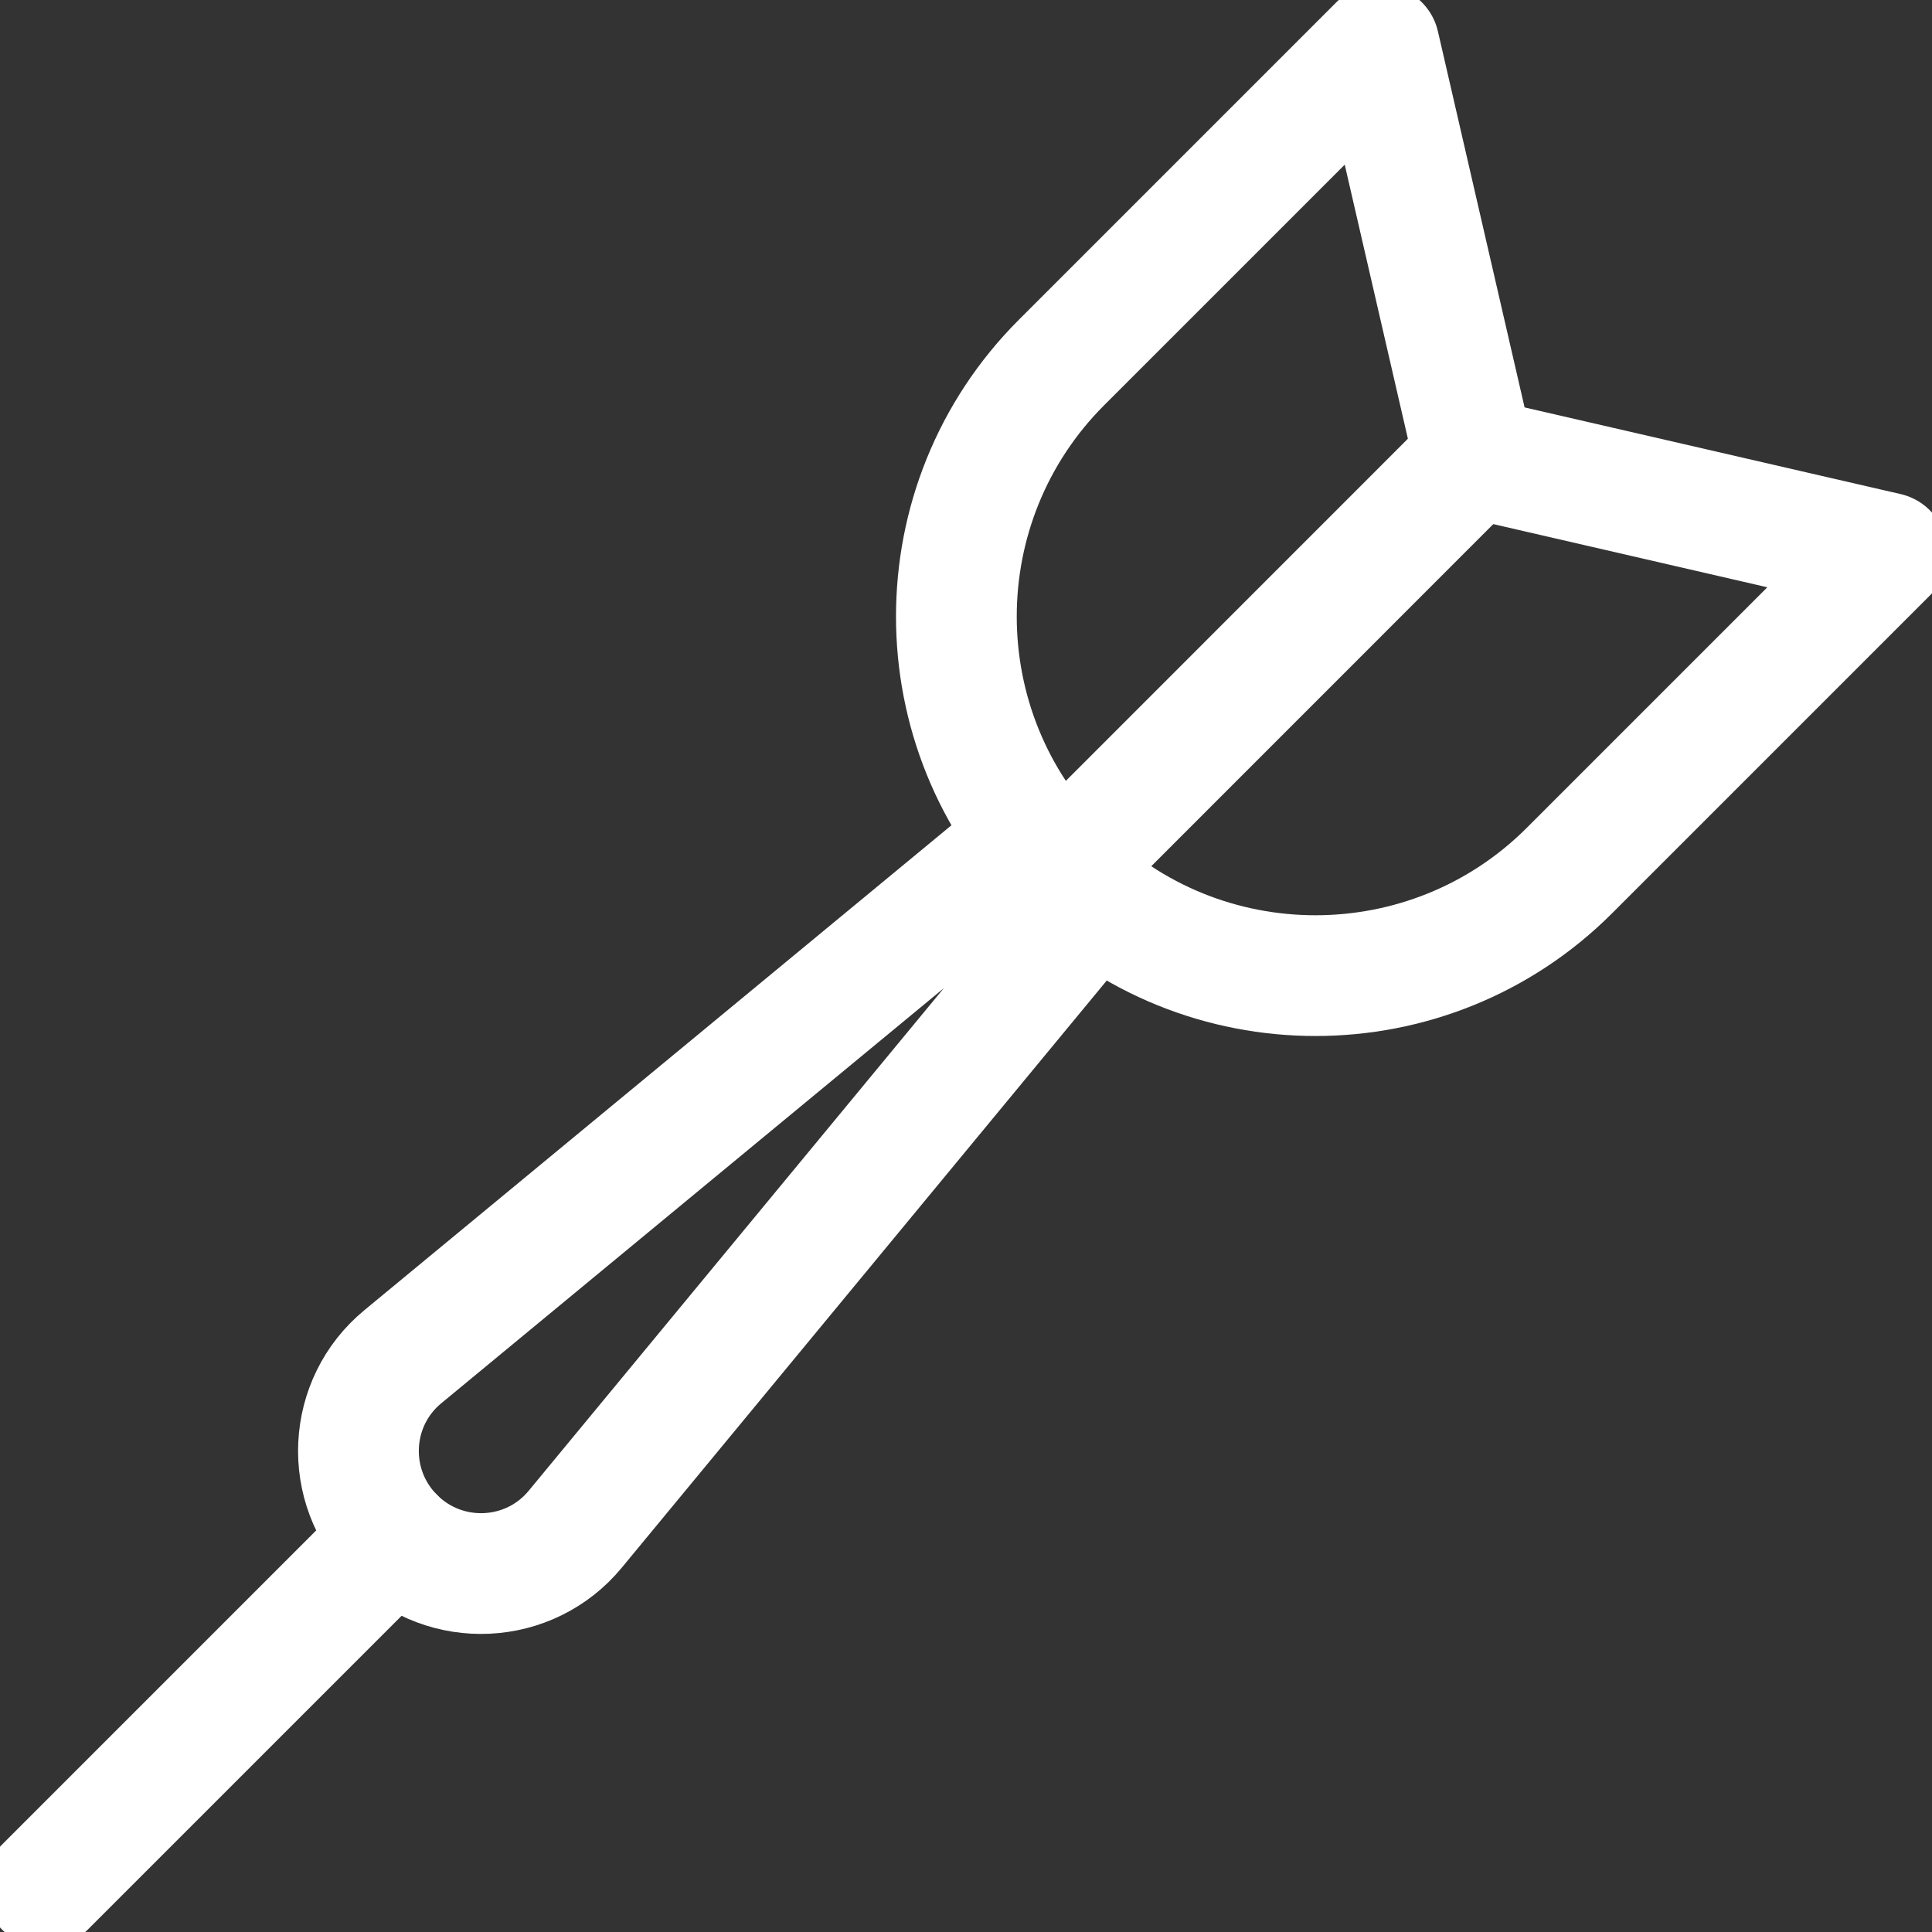 <svg width="16" height="16" viewBox="0 0 16 16" fill="none" xmlns="http://www.w3.org/2000/svg">
<rect x="0" y="0" width="16" height="16" fill="#333333" stroke="none"/>
<g clip-path="url(#clip0_147_927)">
<path d="M3.266 12.734C2.842 12.31 2.876 11.614 3.337 11.235L8.526 6.949L9.051 7.474L4.765 12.663C4.386 13.124 3.69 13.158 3.266 12.734Z" stroke="white" stroke-linecap="round" stroke-linejoin="round"/>
<path d="M3.266 12.734L0.372 15.628" stroke="white" stroke-linecap="round" stroke-linejoin="round"/>
<path d="M8.791 7.209C7.63 6.049 7.63 4.163 8.791 3.002L11.421 0.372L12.209 3.791L15.628 4.579L12.998 7.209C11.837 8.37 9.951 8.37 8.791 7.209Z" stroke="white" stroke-linecap="round" stroke-linejoin="round"/>
<path d="M12.209 3.791L8.791 7.21" stroke="white" stroke-linecap="round" stroke-linejoin="round"/>
</g>
<defs>
<clipPath id="clip0_147_927">
<rect width="16" height="16" fill="white"/>
</clipPath>
</defs>
</svg>
